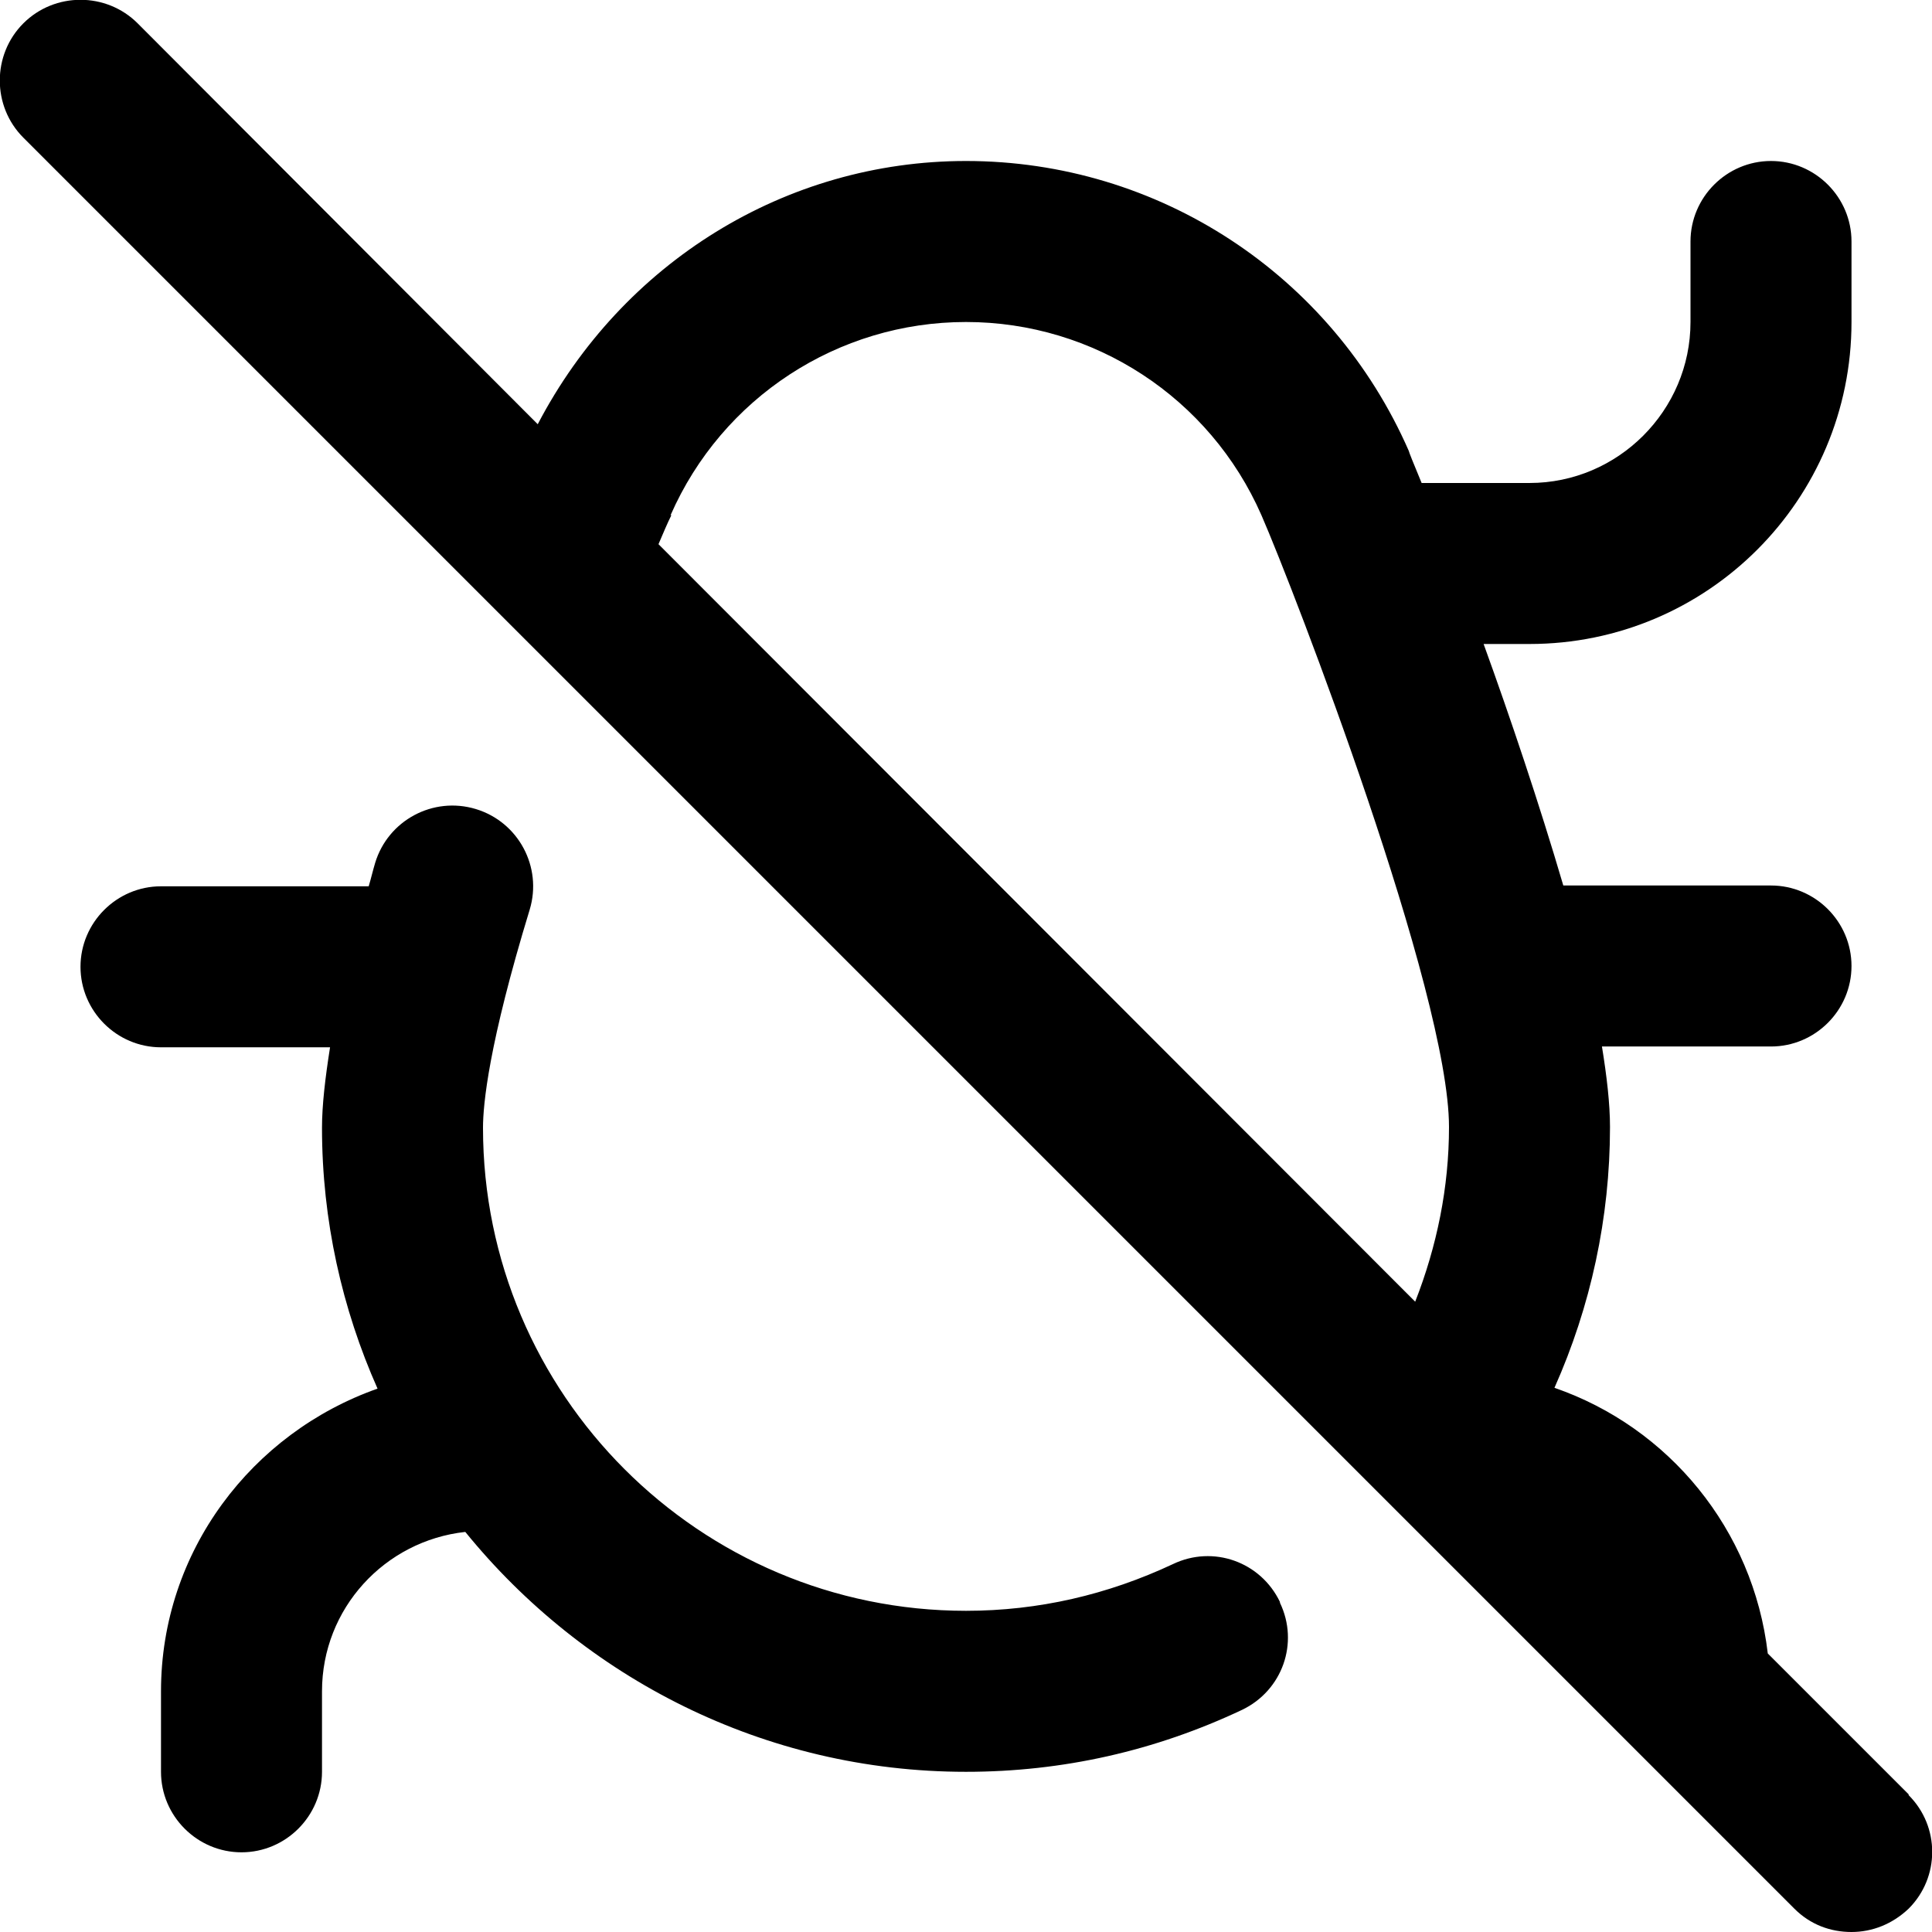 <?xml version="1.0" encoding="UTF-8"?>
<svg xmlns="http://www.w3.org/2000/svg" id="Layer_1" data-name="Layer 1" viewBox="0 0 24 24" width="512" height="512"><path d="M23.71,22.29l-1.75-1.75c-.18-1.54-1.23-2.81-2.65-3.3,.45-1.01,.69-2.11,.69-3.24,0-.29-.04-.63-.1-1h2.1c.55,0,1-.45,1-1s-.45-1-1-1h-2.58c-.3-1.02-.66-2.09-.99-3h.57c2.21,0,4-1.79,4-4v-1c0-.55-.45-1-1-1s-1,.45-1,1v1c0,1.1-.9,2-2,2h-1.34c-.1-.24-.16-.39-.16-.4-.96-2.19-3.11-3.6-5.5-3.6-2.24,0-4.27,1.26-5.32,3.27L1.71,.29C1.32-.1,.68-.1,.29,.29S-.1,1.32,.29,1.71L22.29,23.71c.2,.2,.45,.29,.71,.29s.51-.1,.71-.29c.39-.39,.39-1.02,0-1.41ZM8.33,6.4c.64-1.46,2.08-2.4,3.67-2.4s3.03,.94,3.67,2.4c.41,.94,2.33,5.93,2.33,7.6,0,.75-.15,1.48-.42,2.17L8.18,6.76c.06-.14,.11-.26,.16-.36Z"/><path d="M15.9,19.9c-.24-.5-.83-.71-1.33-.47-.81,.38-1.67,.58-2.57,.58-3.31,0-6-2.69-6-6,0-.29,.07-1.04,.58-2.71,.16-.53-.14-1.09-.67-1.25-.53-.16-1.09,.14-1.25,.67-.03,.1-.05,.19-.08,.29H2c-.55,0-1,.45-1,1s.45,1,1,1h2.1c-.06,.38-.1,.72-.1,1,0,1.15,.25,2.25,.69,3.24-1.56,.55-2.69,2.02-2.69,3.76v1c0,.55,.45,1,1,1s1-.45,1-1v-1c0-1.03,.78-1.87,1.78-1.98,1.47,1.81,3.71,2.98,6.22,2.98,1.2,0,2.35-.26,3.43-.77,.5-.24,.71-.83,.47-1.33Z"/></svg>
